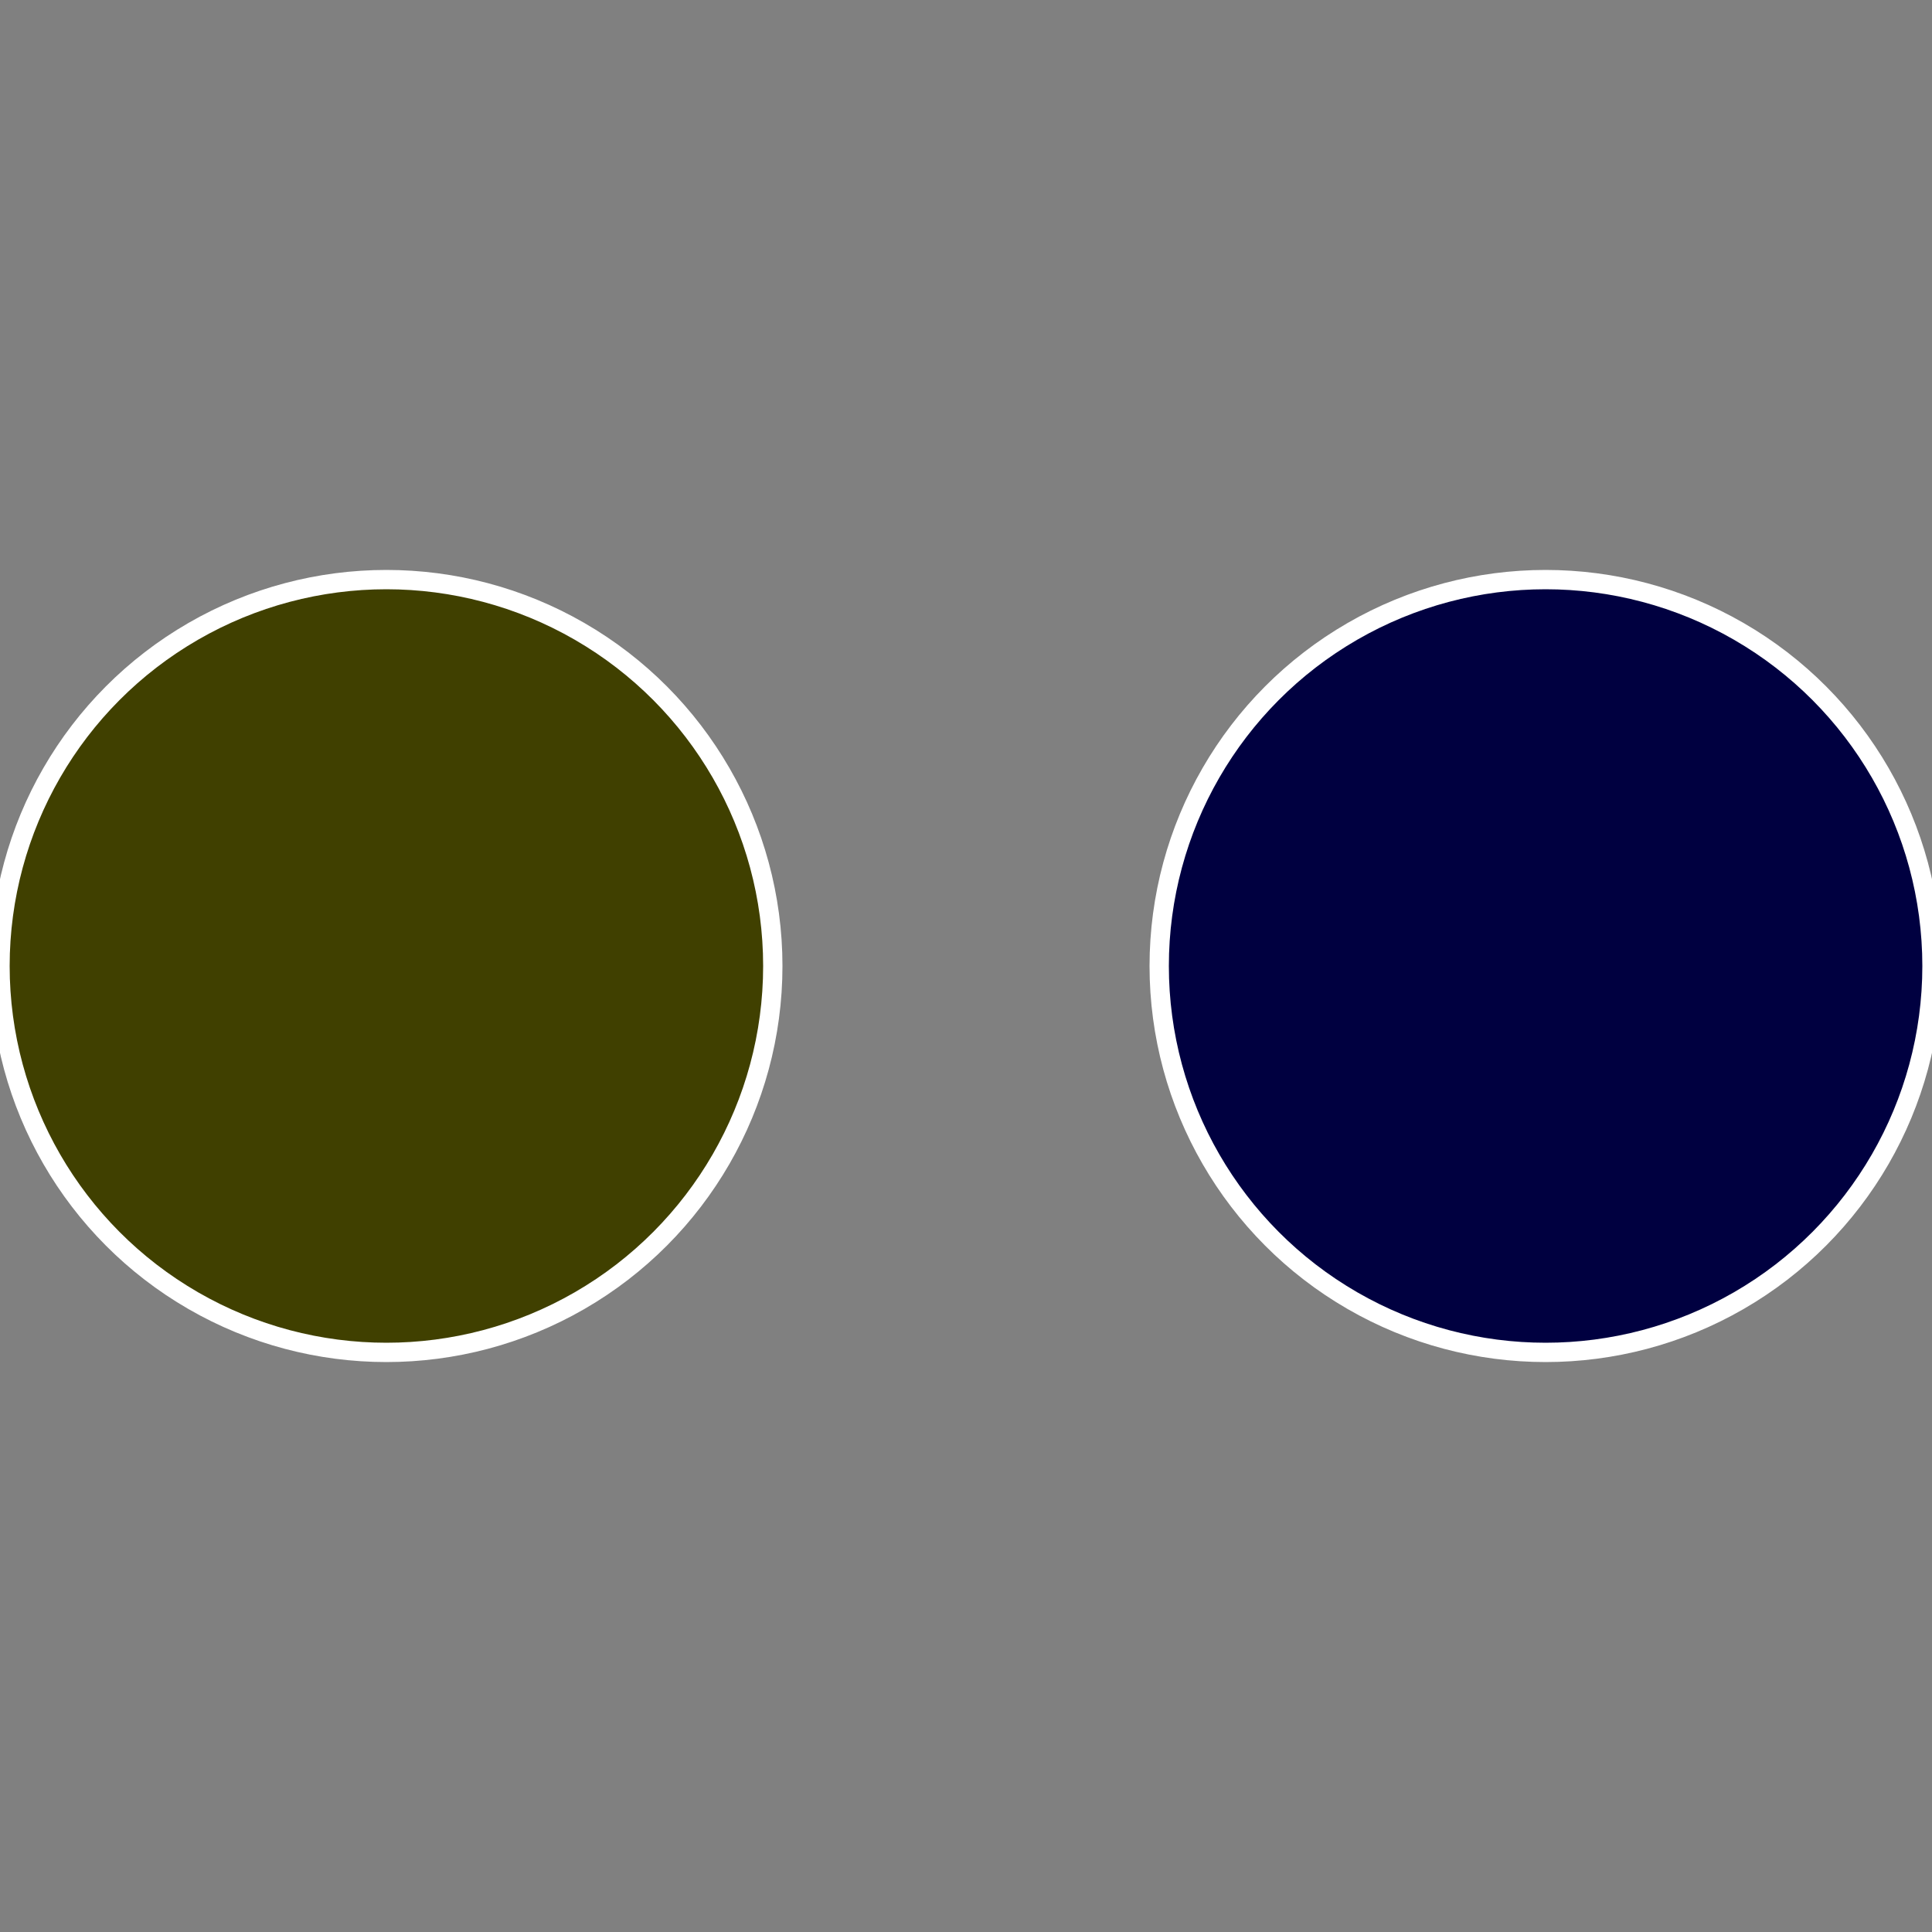 <?xml version="1.0" standalone="no"?>
<svg width="500" height="500" viewBox="-1 -1 2 2" xmlns="http://www.w3.org/2000/svg">
 
                <rect x="-1" y="-1" width="2" height="2" fill="#808080" stroke="none"/>
 
                <circle cx="0.6" cy="0" r="0.4" fill="#000040" stroke="#fff" stroke-width="1%" />
             
                <circle cx="-0.6" cy="7.3478807948841E-17" r="0.4" fill="#404000" stroke="#fff" stroke-width="1%" />
            </svg>

